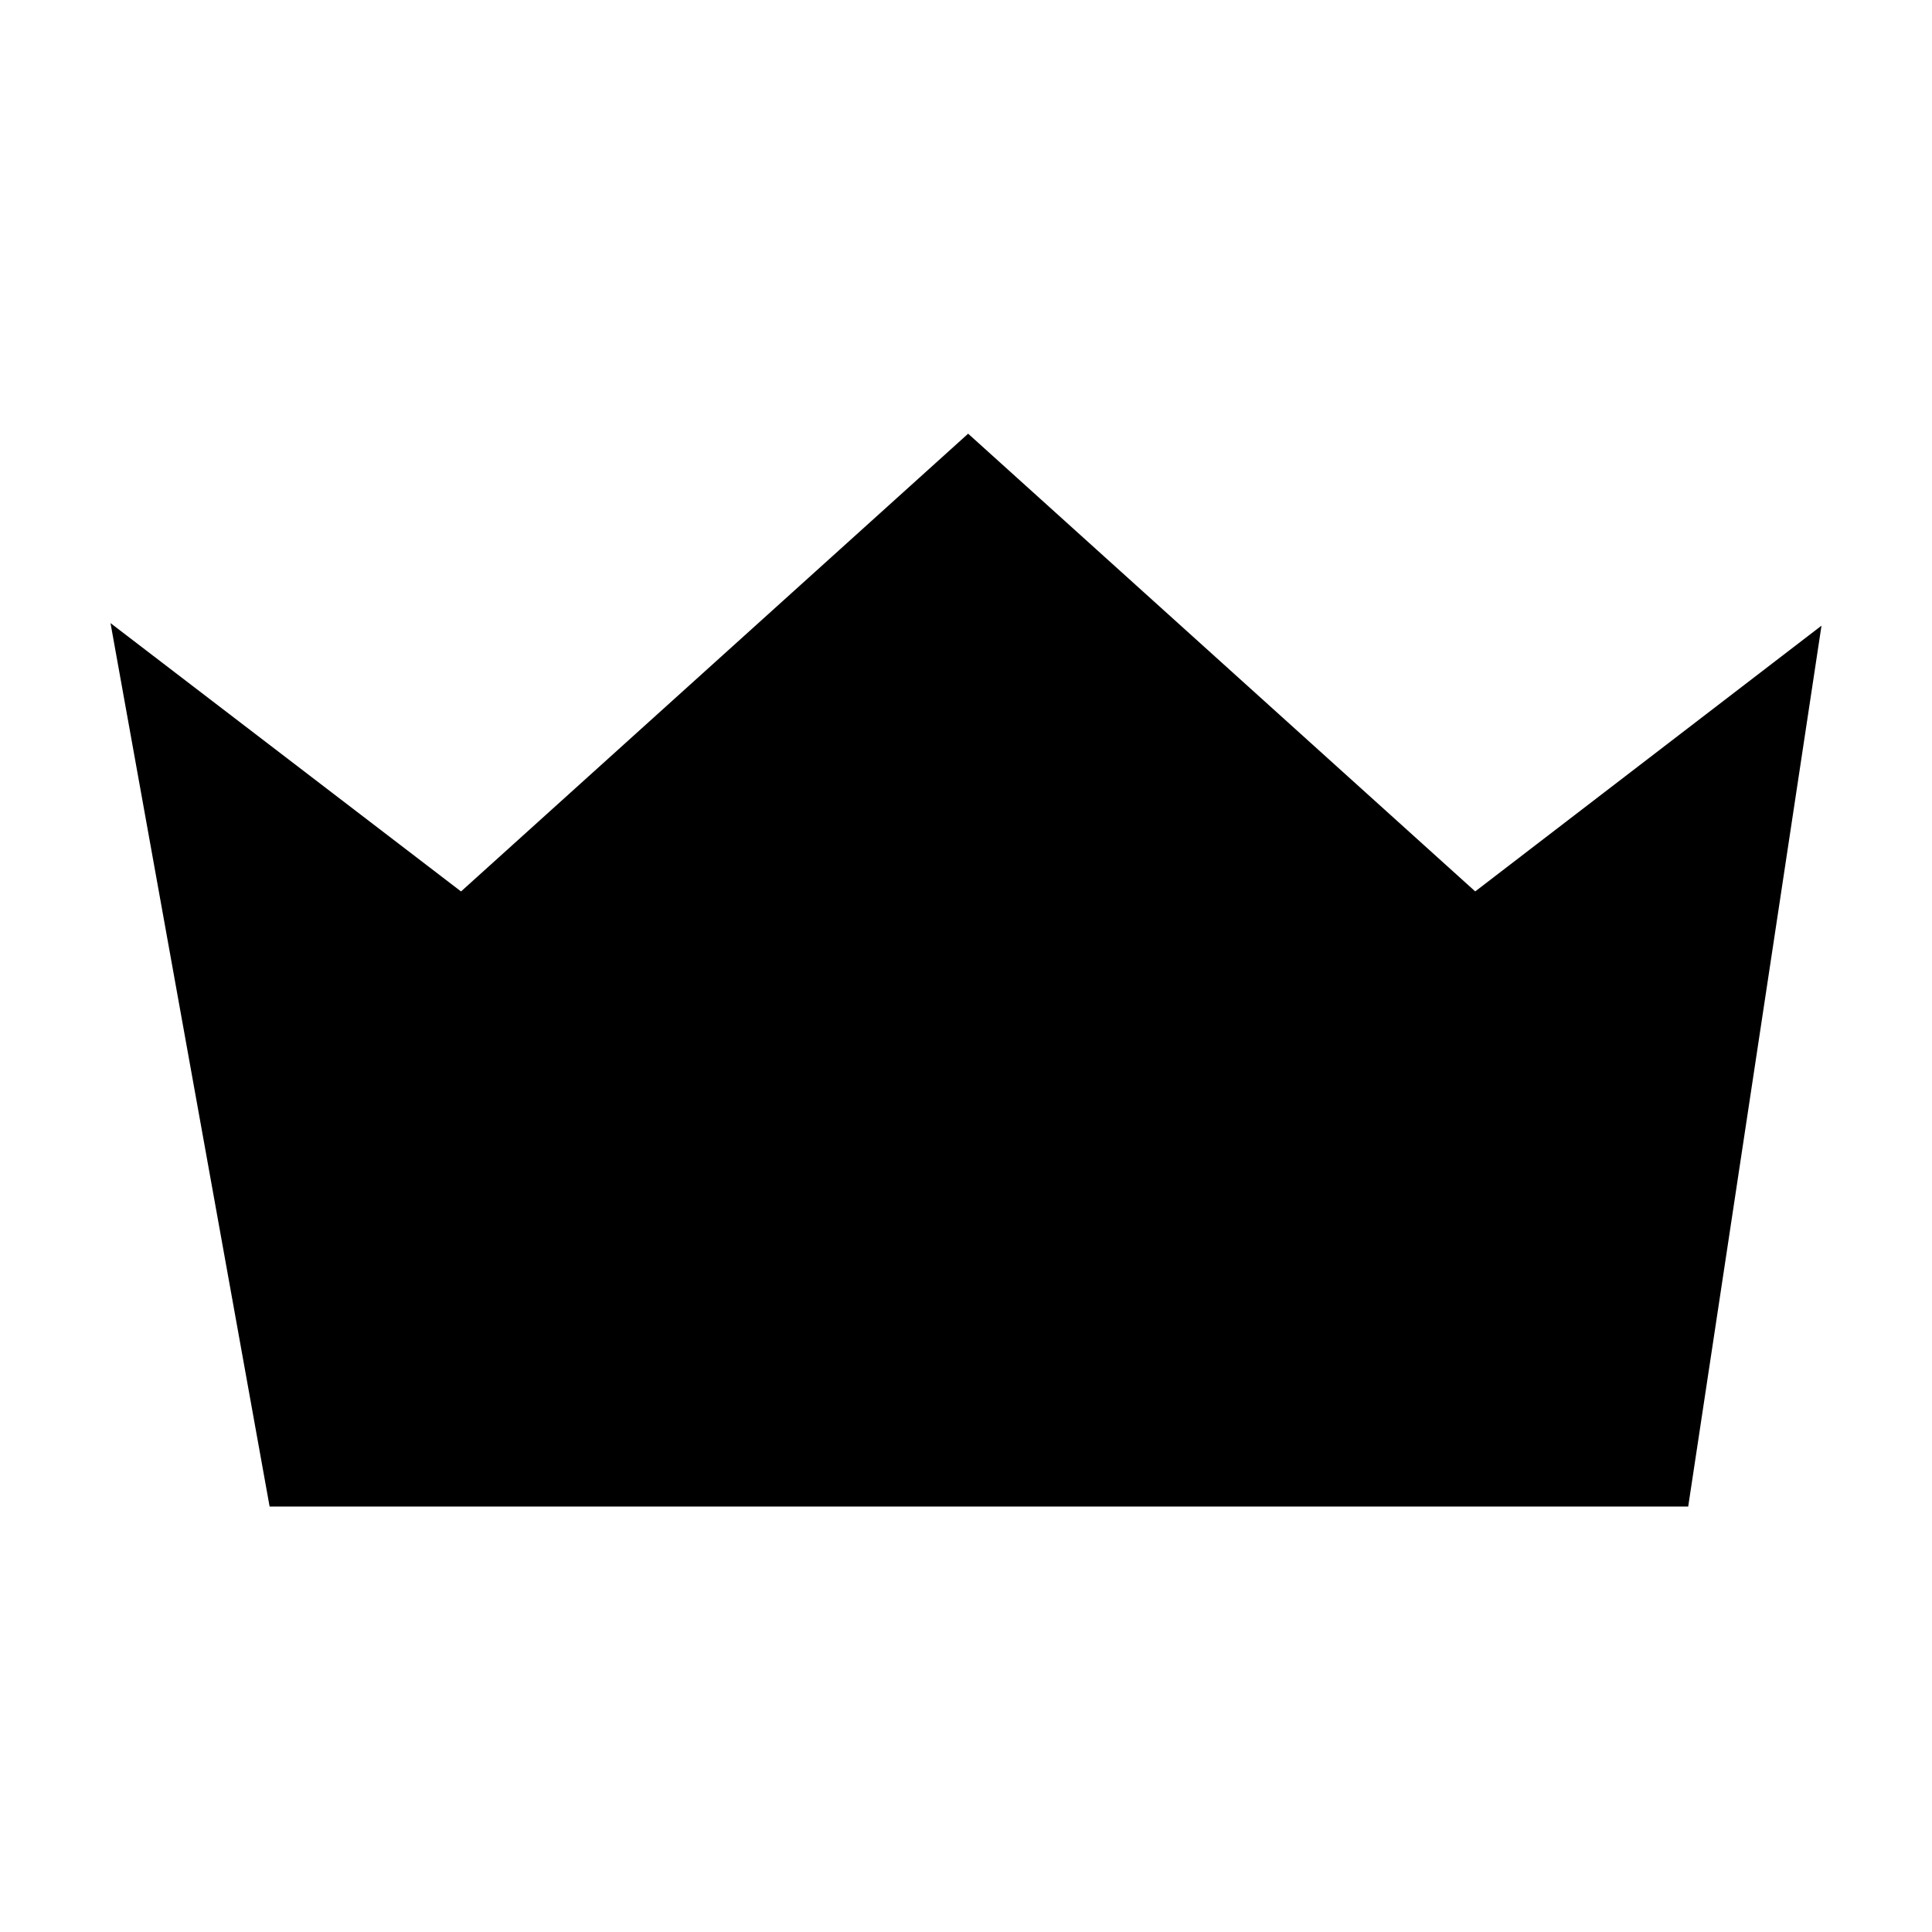 <?xml version="1.0" encoding="UTF-8"?>
<!-- Uploaded to: SVG Repo, www.svgrepo.com, Generator: SVG Repo Mixer Tools -->
<svg fill="#000000" width="800px" height="800px" version="1.1" viewBox="144 144 512 512" xmlns="http://www.w3.org/2000/svg">
 <path d="m591.39 543.25h-375.94l-42.164-234.12 92.891 71.113 134.39-121.31 134.38 121.3 91.77-70.426z" fill-rule="evenodd"/>
</svg>